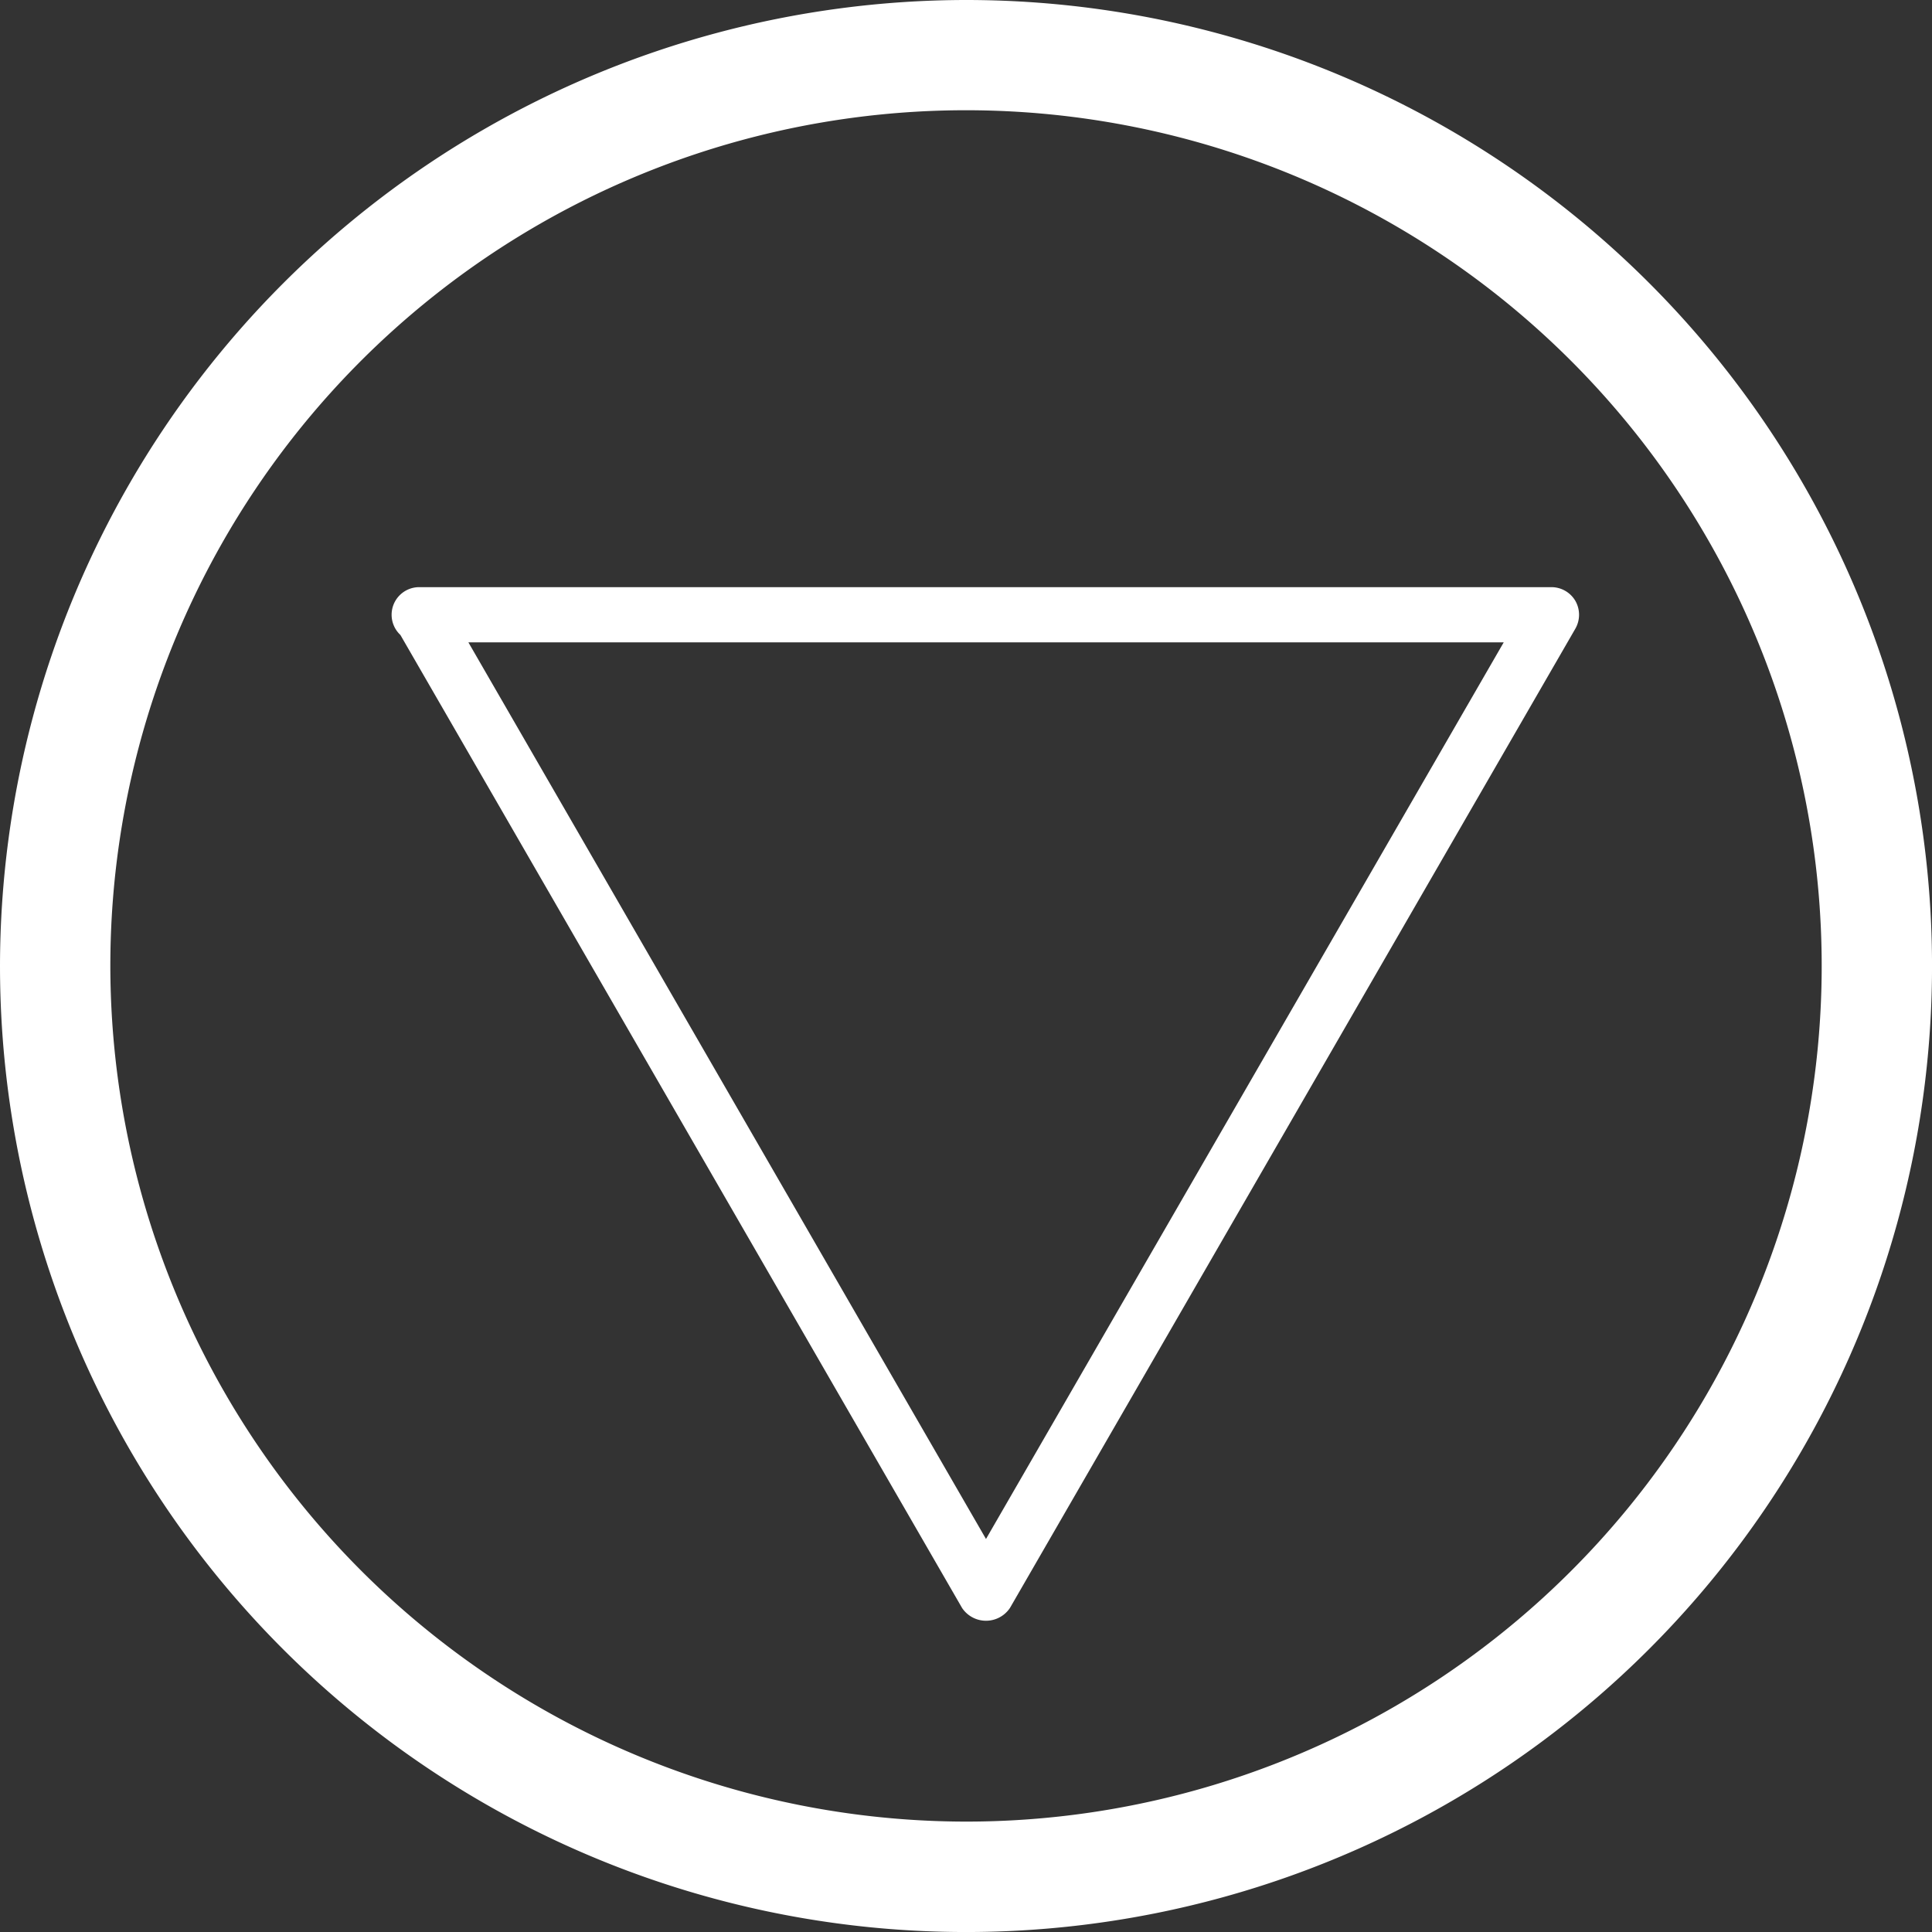 <svg xmlns="http://www.w3.org/2000/svg" width="62.091" height="62.091" viewBox="0 0 62.091 62.091">
  <rect x="0" y="0" width="62.091" height="62.091" fill="#333333" stroke="none"/>
  <g id="グループ_14823" data-name="グループ 14823" transform="translate(2190.21 15886.767)">
    <path id="パス_45270" data-name="パス 45270" d="M31.045,62.091A31.046,31.046,0,1,1,62.091,31.045,31.08,31.08,0,0,1,31.045,62.091m0-58.543a27.5,27.5,0,1,0,27.5,27.5,27.529,27.529,0,0,0-27.5-27.5" transform="translate(-2128.119 -15824.676) rotate(180)" fill="#fff"/>
    <path id="パス_45275" data-name="パス 45275" d="M37.275,33.218H.886a.893.893,0,0,1-.769-.444.9.9,0,0,1,0-.887L18.29.411a.926.926,0,0,1,1.539,0L37.881,31.683a.887.887,0,0,1-.606,1.535M2.421,31.444H35.695L19.06,2.628Z" transform="translate(-2139.462 -15834.679) rotate(180)" fill="#fff"/>
  </g>
</svg>
